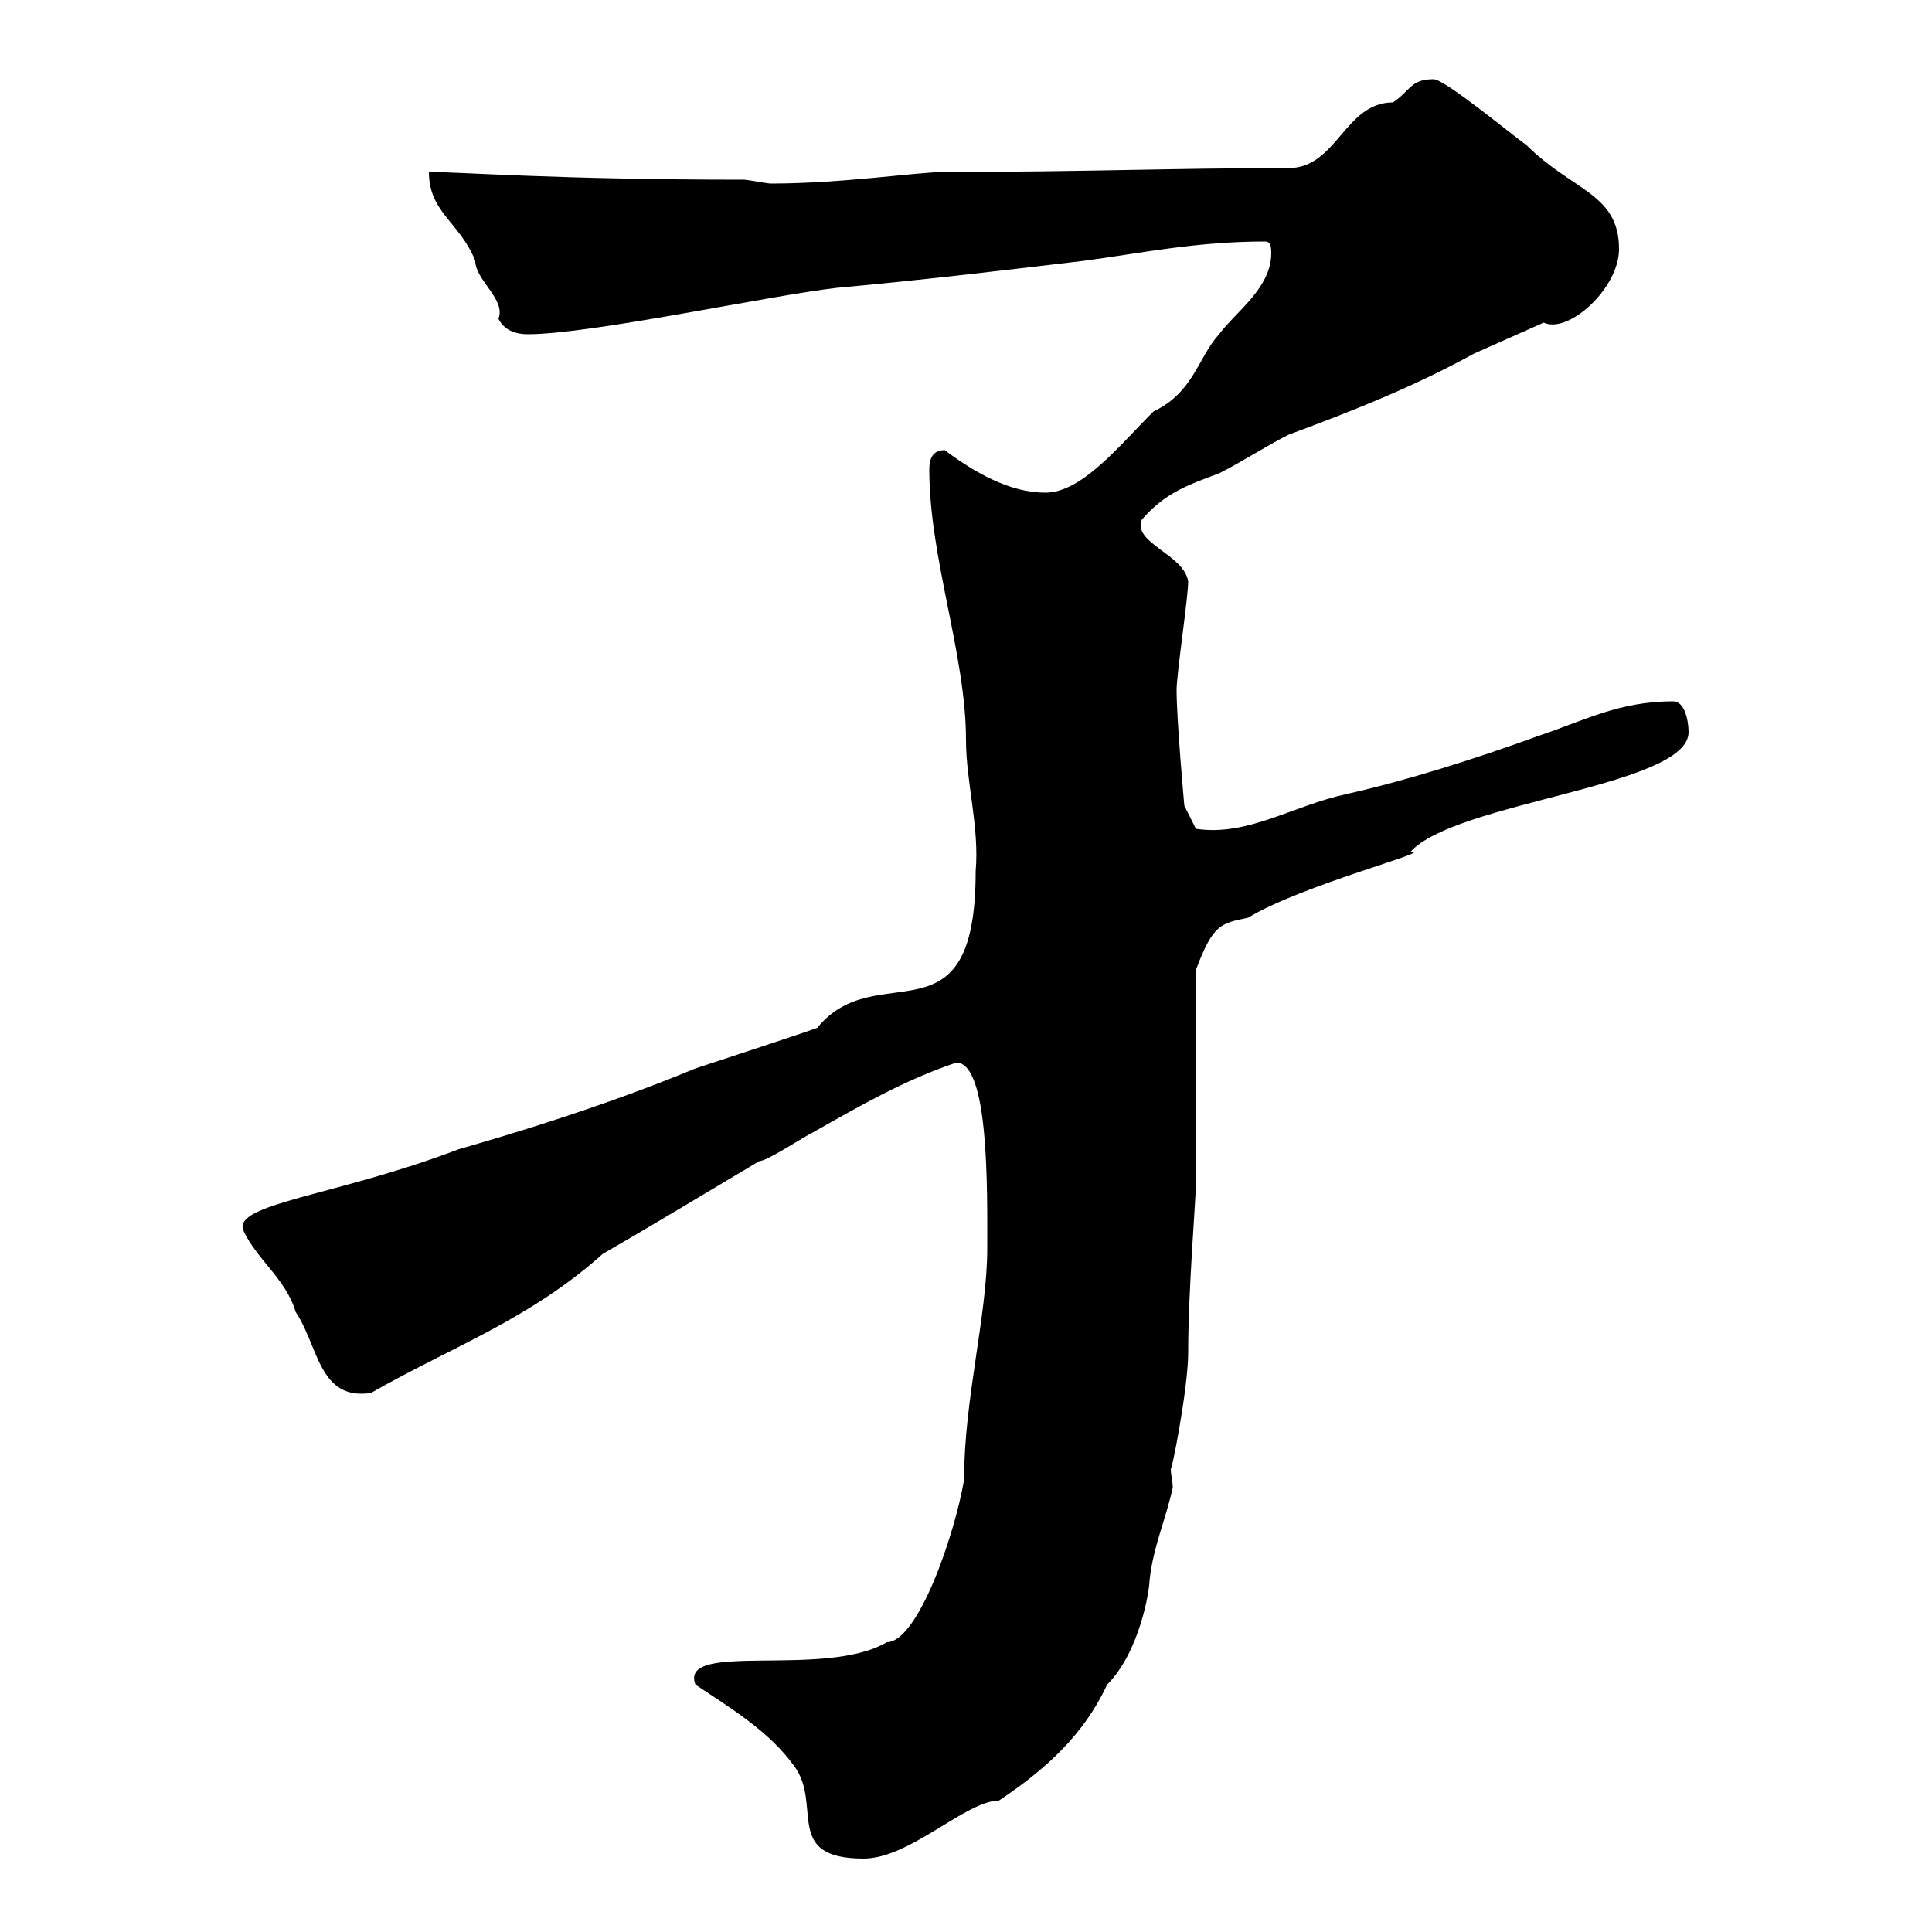 <svg xmlns="http://www.w3.org/2000/svg" xmlns:xlink="http://www.w3.org/1999/xlink" width="300" height="300"><path d="M108 261.60C113.40 265.20 119.40 268.80 123.30 274.20C127.80 280.20 121.50 288.60 134.10 288.60C141.30 288.60 150 279.60 155.10 279.60C162.30 274.80 168.30 269.40 171.90 261.60C177 256.50 178.50 246.90 178.50 245.40C179.10 240 180.90 236.40 182.10 231C182.10 229.80 181.80 229.20 181.80 228C181.80 229.20 184.50 215.70 184.50 210C184.50 200.40 185.70 186 185.70 183.90L185.70 150.60C188.40 143.40 189.60 143.40 193.80 142.50C202.20 137.40 223.20 132 219 132.30C225.90 124.50 262.20 122.10 262.20 113.70C262.20 111.90 261.60 108.90 259.80 108.90C251.40 108.90 246 111.90 238.80 114.30C228.90 117.90 218.40 121.20 209.10 123.30C200.70 125.10 193.80 129.90 185.70 128.70L183.90 125.10C183.90 125.10 182.70 111.90 182.70 107.10C182.70 104.70 184.50 92.70 184.50 90.30C183.90 86.10 175.80 84.30 177.30 80.70C180.90 76.50 184.50 75.30 189.30 73.50C192.90 71.70 196.50 69.30 200.10 67.50C210.60 63.60 219.60 60 228.90 54.90L239.70 50.10C243.60 51.90 251.40 44.70 251.40 38.70C251.40 30 244.20 29.70 237 22.50C235.20 21.30 224.40 12.30 222.60 12.30C219 12.30 219 14.10 216.30 15.90C208.80 15.90 207.60 26.10 200.10 26.10C181.80 26.10 168.30 26.70 146.70 26.70C142.50 26.70 130.80 28.50 119.70 28.50C119.10 28.50 116.10 27.90 115.50 27.90C86.70 27.90 71.40 26.70 66.60 26.70C66.60 33 71.40 34.50 73.80 40.50C73.80 43.50 78.60 46.50 77.40 49.50C78.30 51.30 80.10 51.90 81.90 51.90C91.80 51.90 119.40 45.90 129.90 44.70C143.10 43.50 155.70 42 168.30 40.50C177.30 39.30 185.70 37.50 196.50 37.50C197.40 37.50 197.40 38.70 197.40 39.30C197.40 44.70 192 48.30 189.30 51.90C186 55.50 185.40 60.90 179.10 63.90C173.70 69.30 168 76.50 162.30 76.50C156.90 76.50 151.50 73.50 146.70 69.90C144.90 69.90 144.30 71.10 144.30 72.90C144.30 86.70 150 101.70 150 114.90C150 121.50 152.10 128.40 151.50 135.30C151.50 162.90 136.20 148.20 126.90 159.60C124.50 160.50 110.70 165 108 165.90C90 173.40 70.80 178.50 71.10 178.50C52.20 185.70 36 186.90 37.80 191.10C39.90 195.60 44.40 198.60 45.90 203.70C49.50 209.10 49.50 217.50 57.60 216.30C70.20 209.10 82.20 204.90 93.60 194.70C101.40 190.20 105.30 187.80 117.90 180.30C119.10 180.30 124.50 176.70 126.30 175.80C133.20 171.90 140.40 167.70 148.50 165C153.60 165 153.30 184.80 153.30 193.80C153.30 204.30 149.70 217.20 149.70 229.80C148.20 238.50 142.50 255 137.70 255C128.10 260.70 105.30 254.70 108 261.60Z"/></svg>